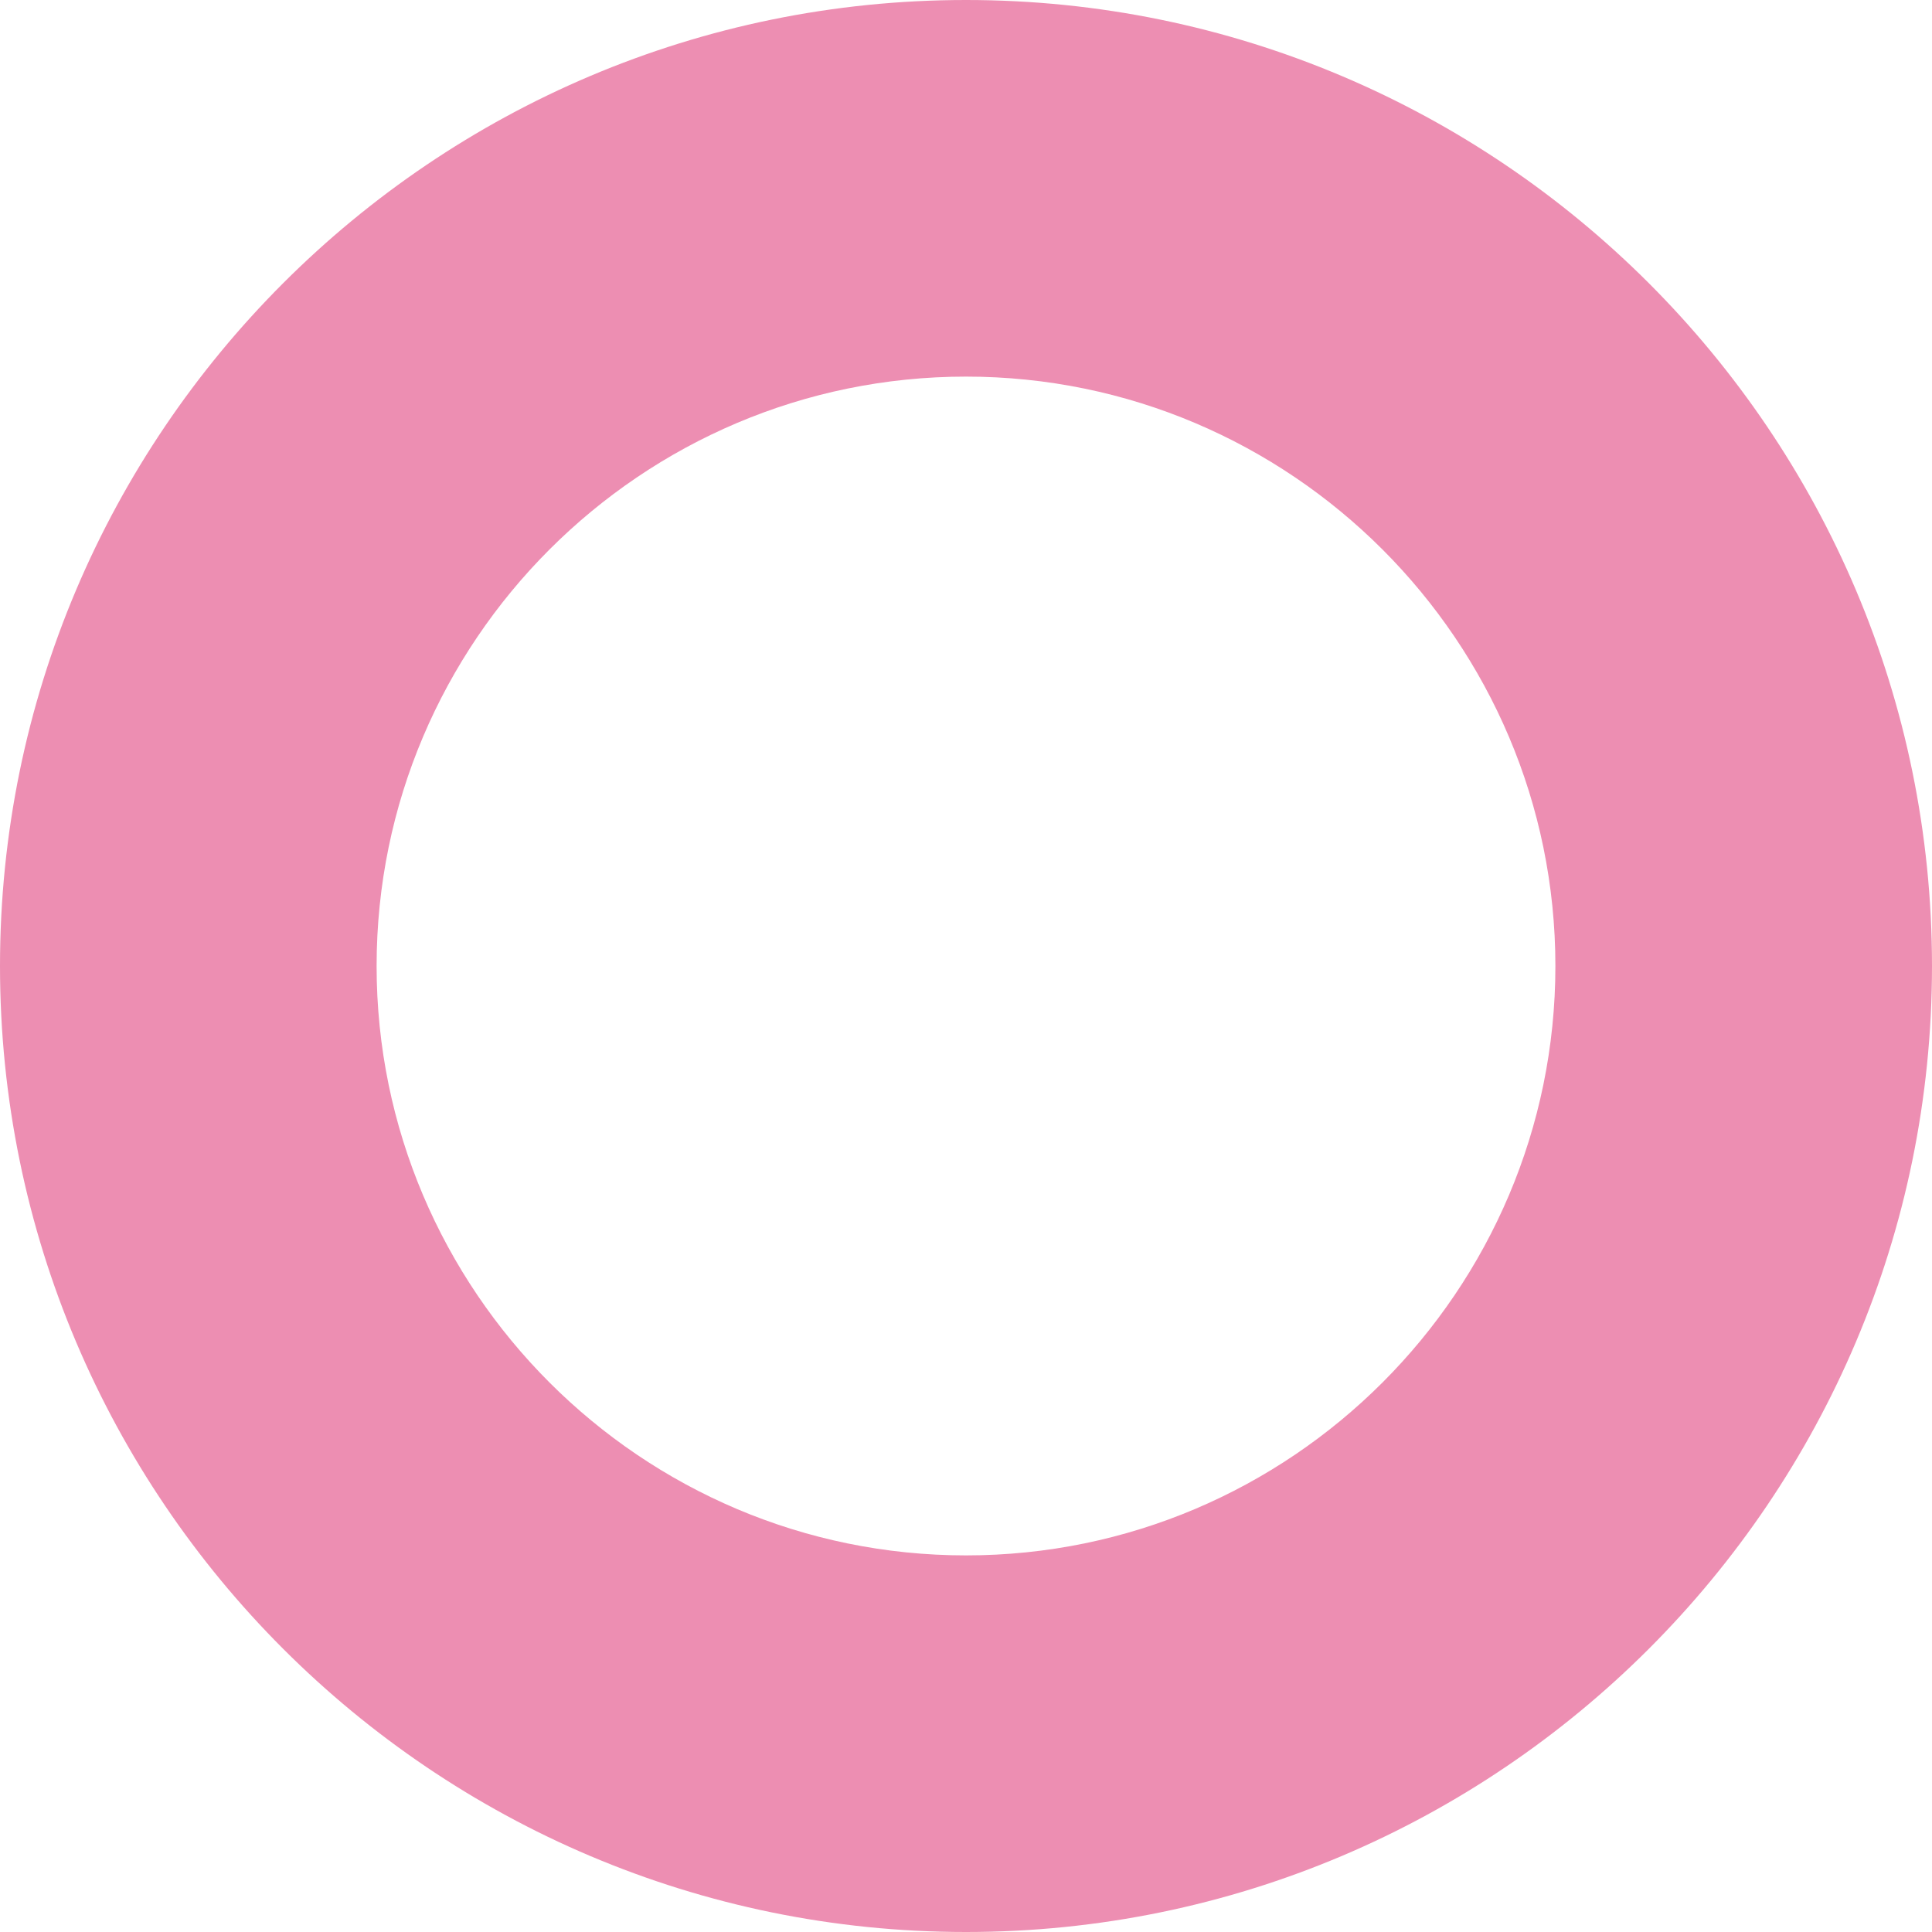 <?xml version="1.0" encoding="UTF-8"?><svg id="_レイヤー_2" xmlns="http://www.w3.org/2000/svg" width="20.52" height="20.52" viewBox="0 0 20.52 20.52"><defs><style>.cls-1{fill:#ed8eb2;stroke-width:0px;}</style></defs><g id="_レイヤー_2-2"><path class="cls-1" d="m10.26,20.52C4.6,20.52,0,15.92,0,10.26S4.6,0,10.26,0s10.26,4.6,10.26,10.26-4.6,10.26-10.26,10.26Zm0-16.52c-3.45,0-6.26,2.81-6.26,6.26s2.81,6.26,6.26,6.26,6.26-2.81,6.26-6.26-2.81-6.26-6.26-6.26Z"/></g></svg>